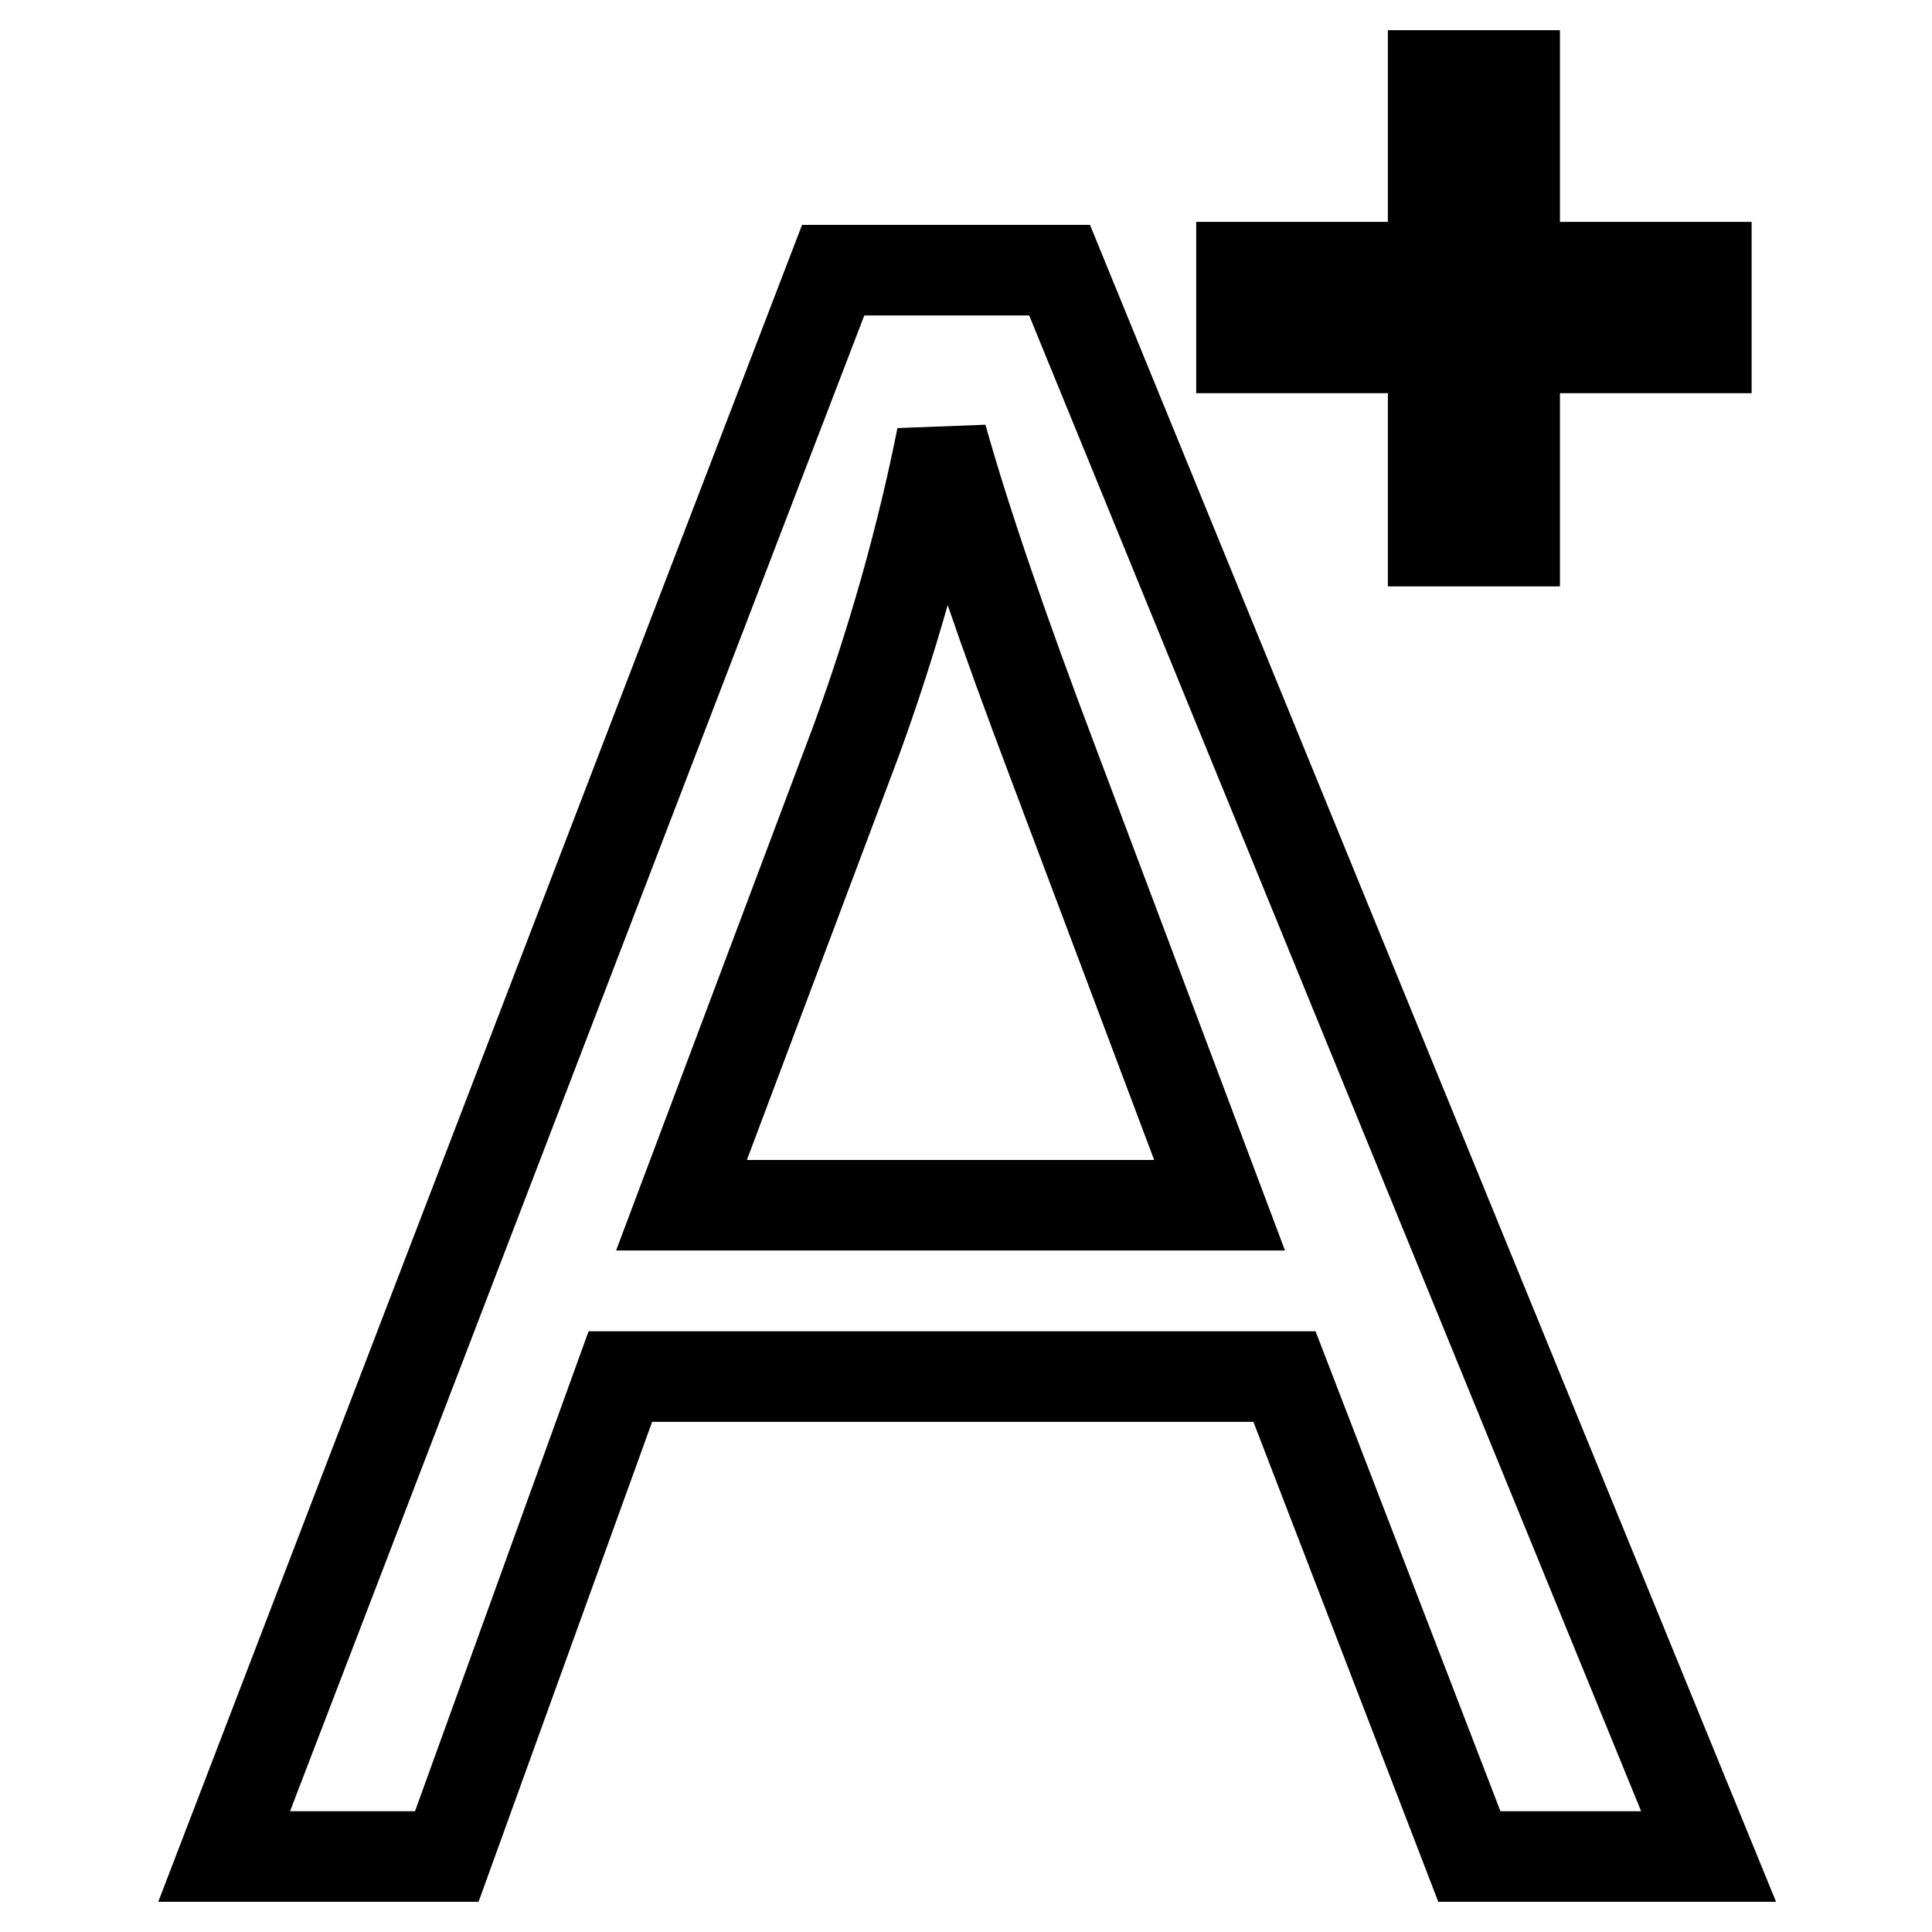<?xml version="1.0" encoding="utf-8"?>
<!-- Svg Vector Icons : http://www.onlinewebfonts.com/icon -->
<!DOCTYPE svg PUBLIC "-//W3C//DTD SVG 1.1//EN" "http://www.w3.org/Graphics/SVG/1.1/DTD/svg11.dtd">
<svg version="1.1" xmlns="http://www.w3.org/2000/svg" xmlns:xlink="http://www.w3.org/1999/xlink" x="0px" y="0px" viewBox="0 0 256 256" enable-background="new 0 0 256 256" xml:space="preserve">
<g><g><path stroke-width="12" fill-opacity="0" stroke="#000000"  d="M29.7,246l80.7-210.2h30l86,210.2h-31.7l-24.5-63.6H82.2L59.2,246H29.7z M90.3,159.7h71.3l-21.9-58.2c-6.7-17.7-11.7-32.2-14.9-43.6c-2.7,13.5-6.5,26.9-11.3,40.1L90.3,159.7z"/><path stroke-width="12" fill-opacity="0" stroke="#000000"  d="M189.9,71.7V46.1h-25.4V35.4h25.4V10h10.8v25.4h25.4v10.7h-25.4v25.6H189.9z"/></g></g>
</svg>